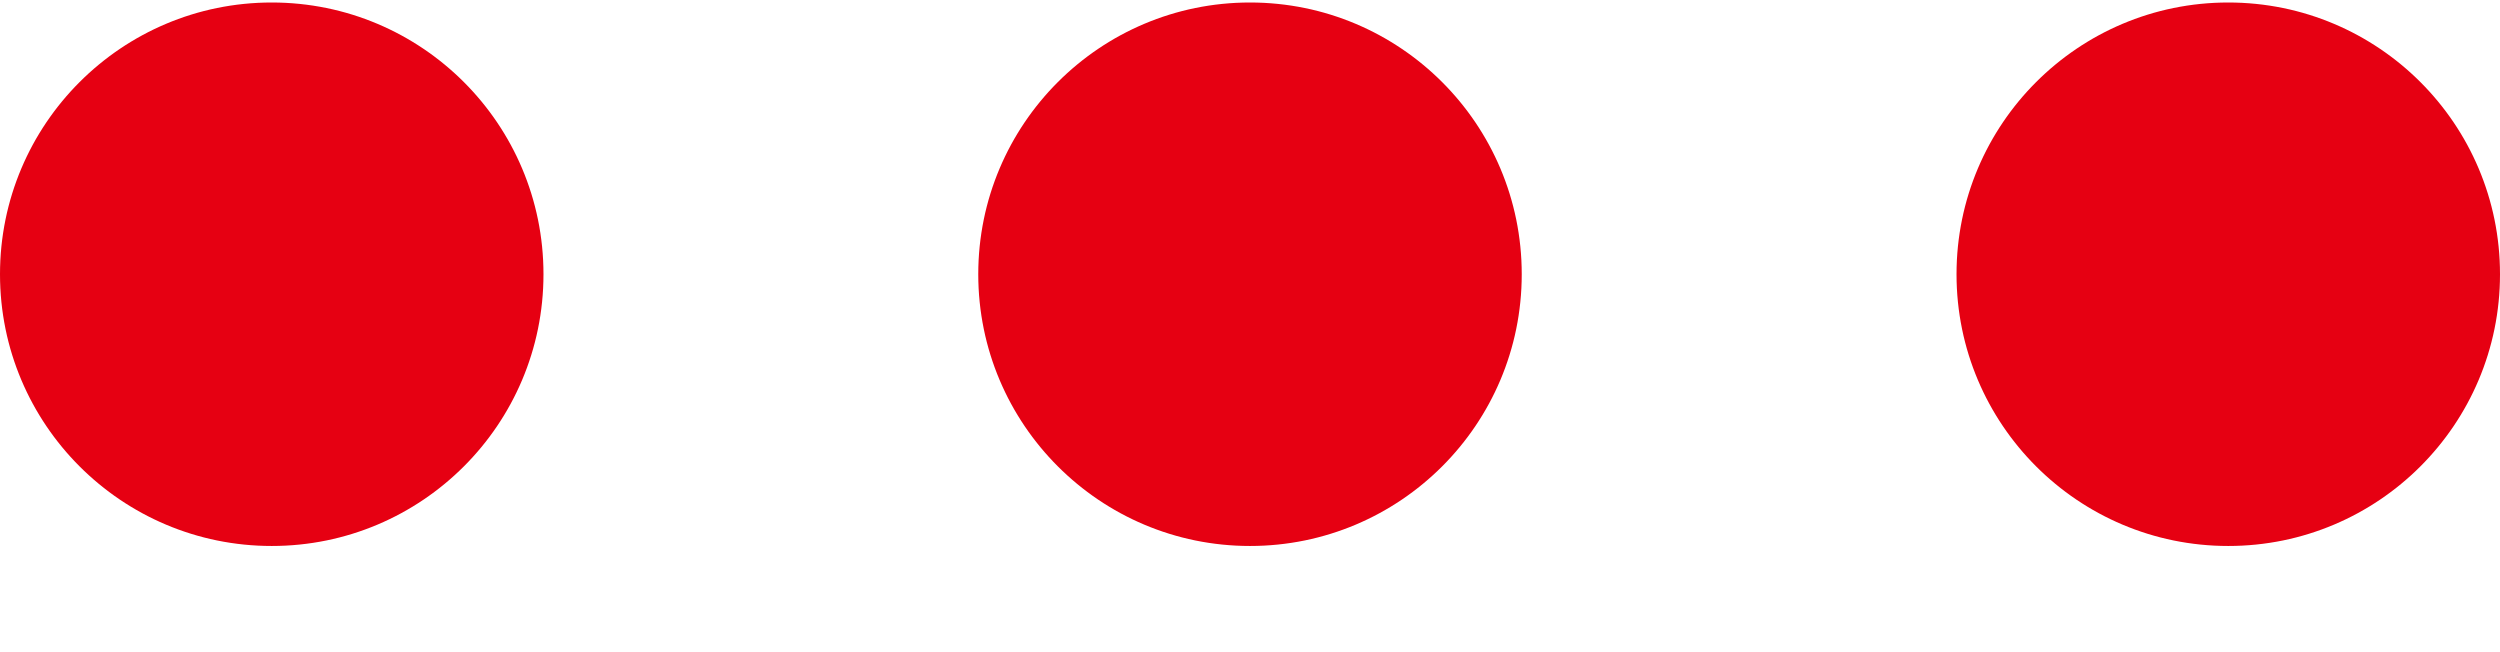 <svg width="23" height="6" viewBox="0 0 23 6" fill="none" xmlns="http://www.w3.org/2000/svg">
<circle cx="2.5" cy="2.523" r="2.5" fill="#E60012"/>
<circle cx="11.5" cy="2.523" r="2.5" fill="#E60012"/>
<circle cx="20.5" cy="2.523" r="2.5" fill="#E60012"/>
</svg>
